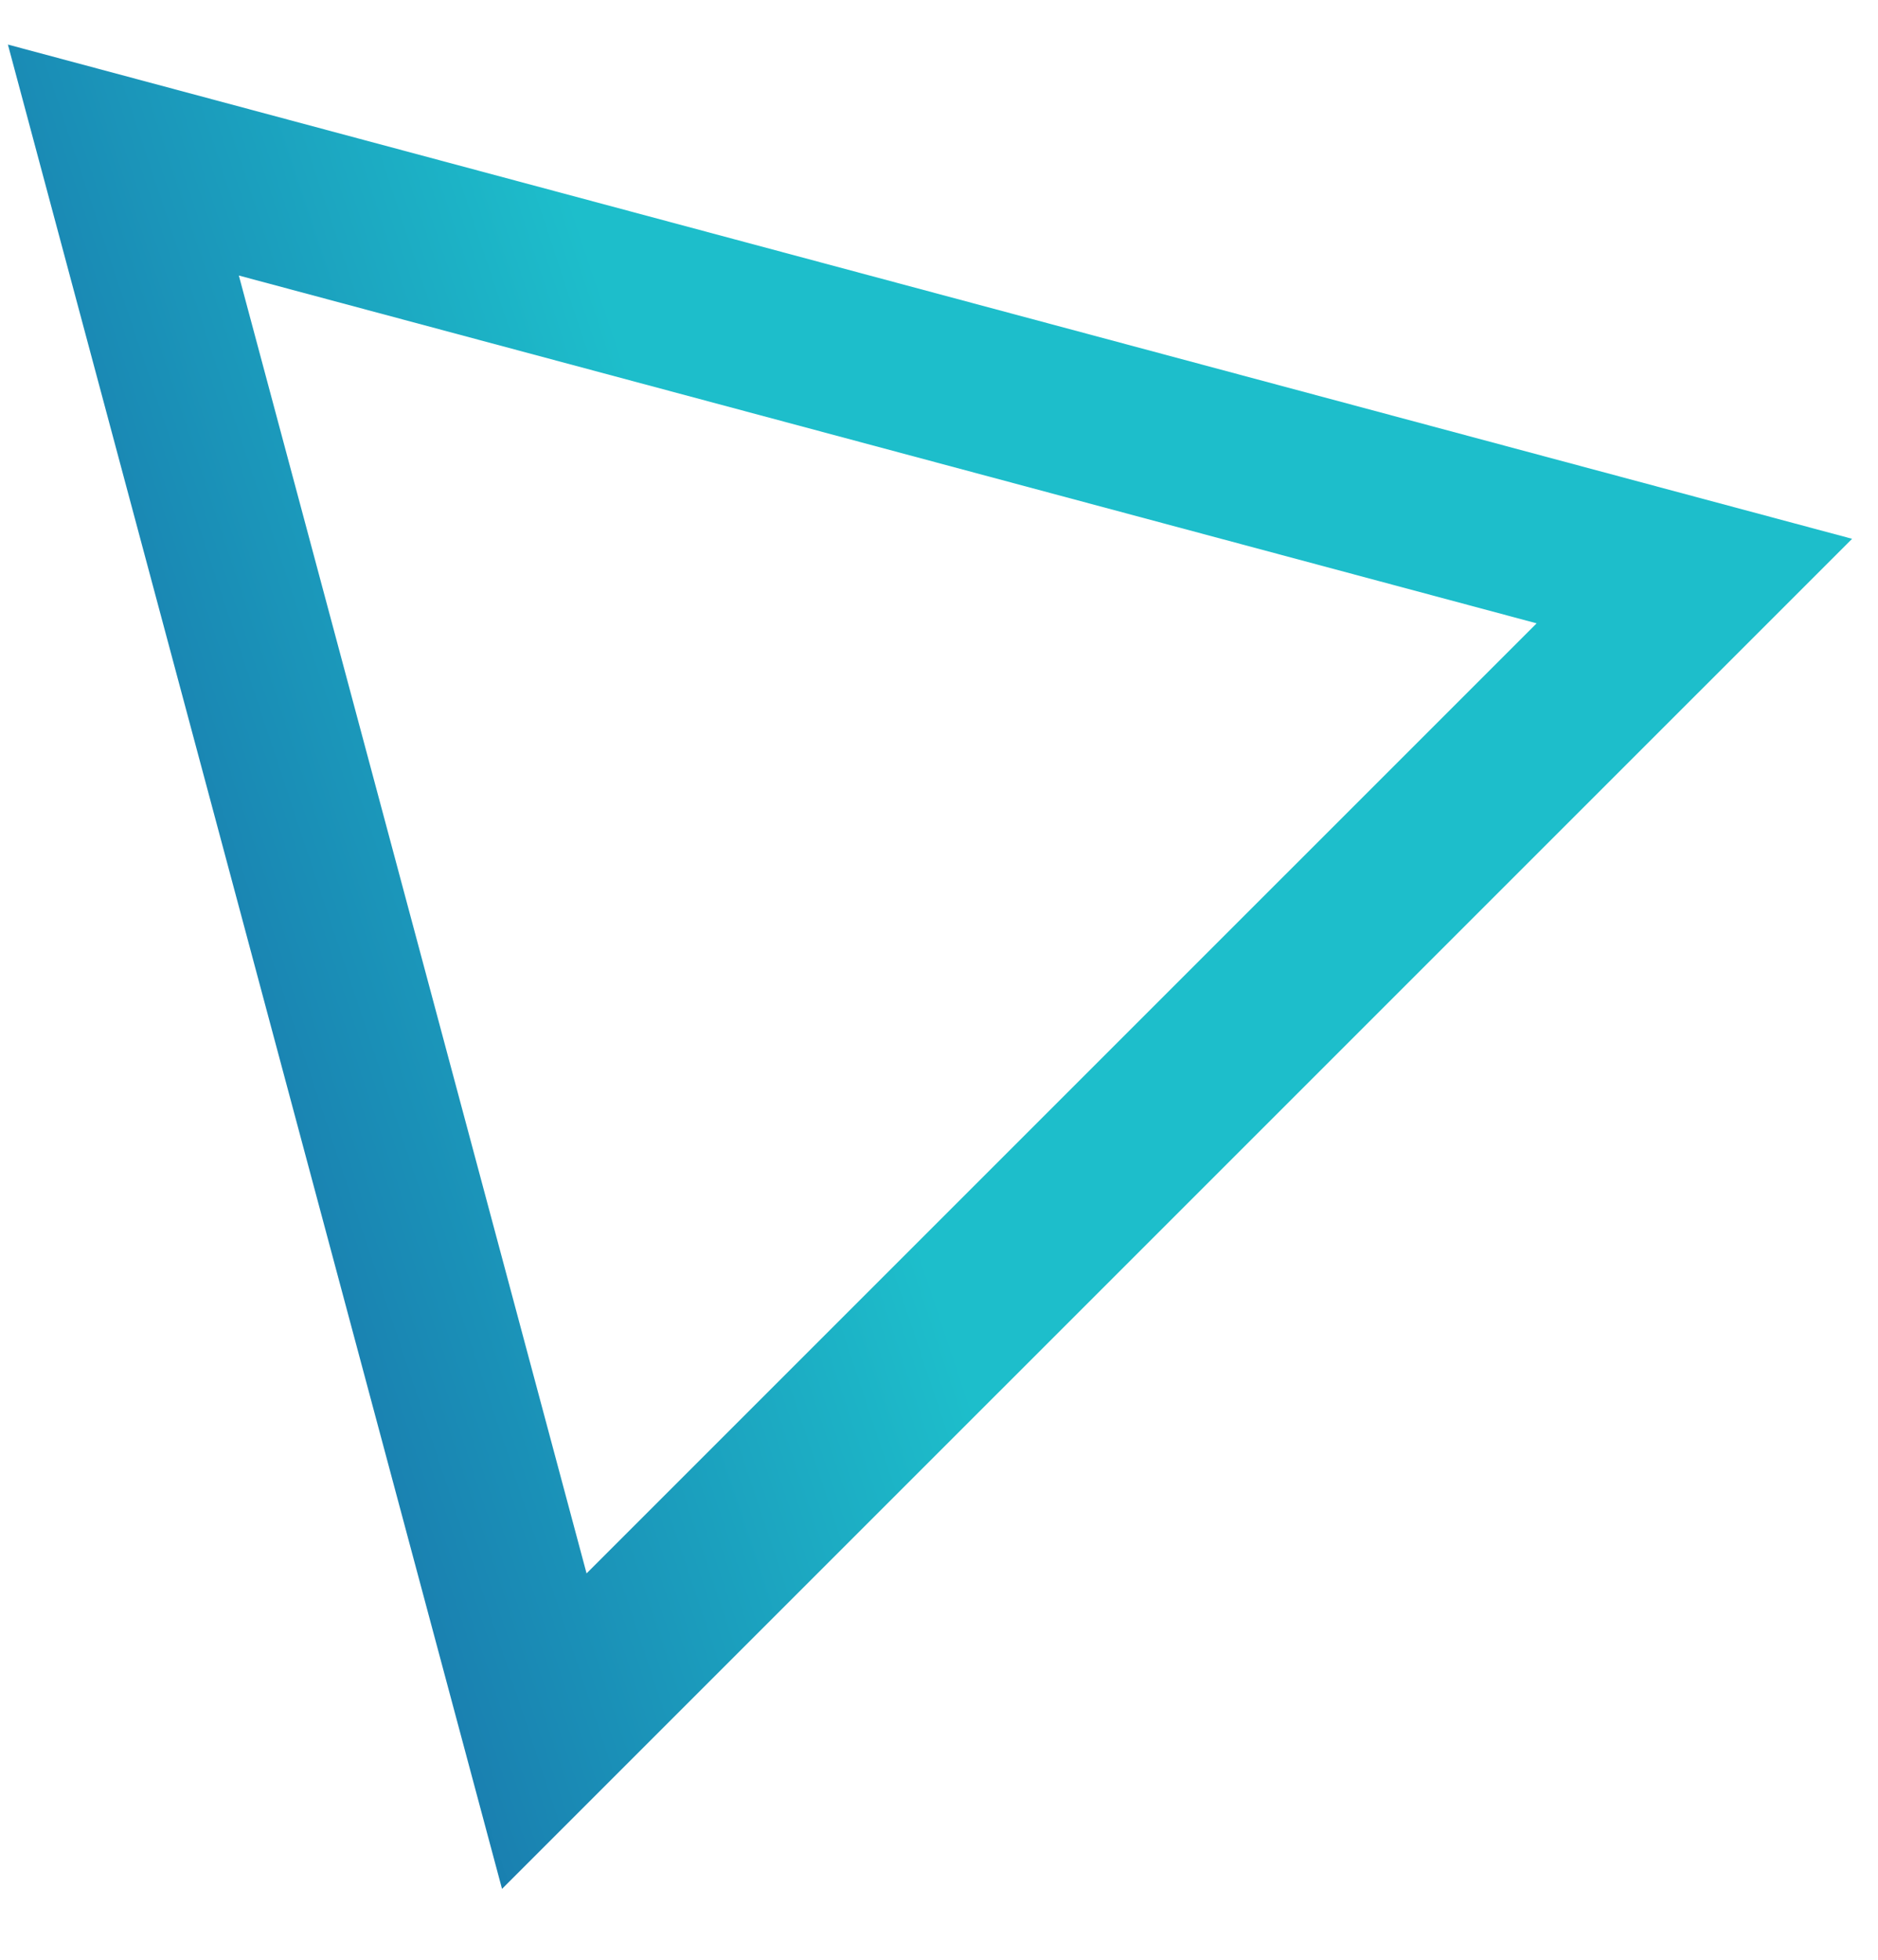 <svg width="23" height="24" viewBox="0 0 23 24" fill="none" xmlns="http://www.w3.org/2000/svg">
<path d="M20.751 7.116L6.666 21.2L1.511 1.96L20.751 7.116Z" stroke="url(#paint0_linear_6226_25660)" stroke-width="2"/>
<defs>
<linearGradient id="paint0_linear_6226_25660" x1="-1.883" y1="21.646" x2="11.876" y2="17.07" gradientUnits="userSpaceOnUse">
<stop stop-color="#164396"/>
<stop offset="1" stop-color="#1DBECB"/>
</linearGradient>
</defs>
</svg>
